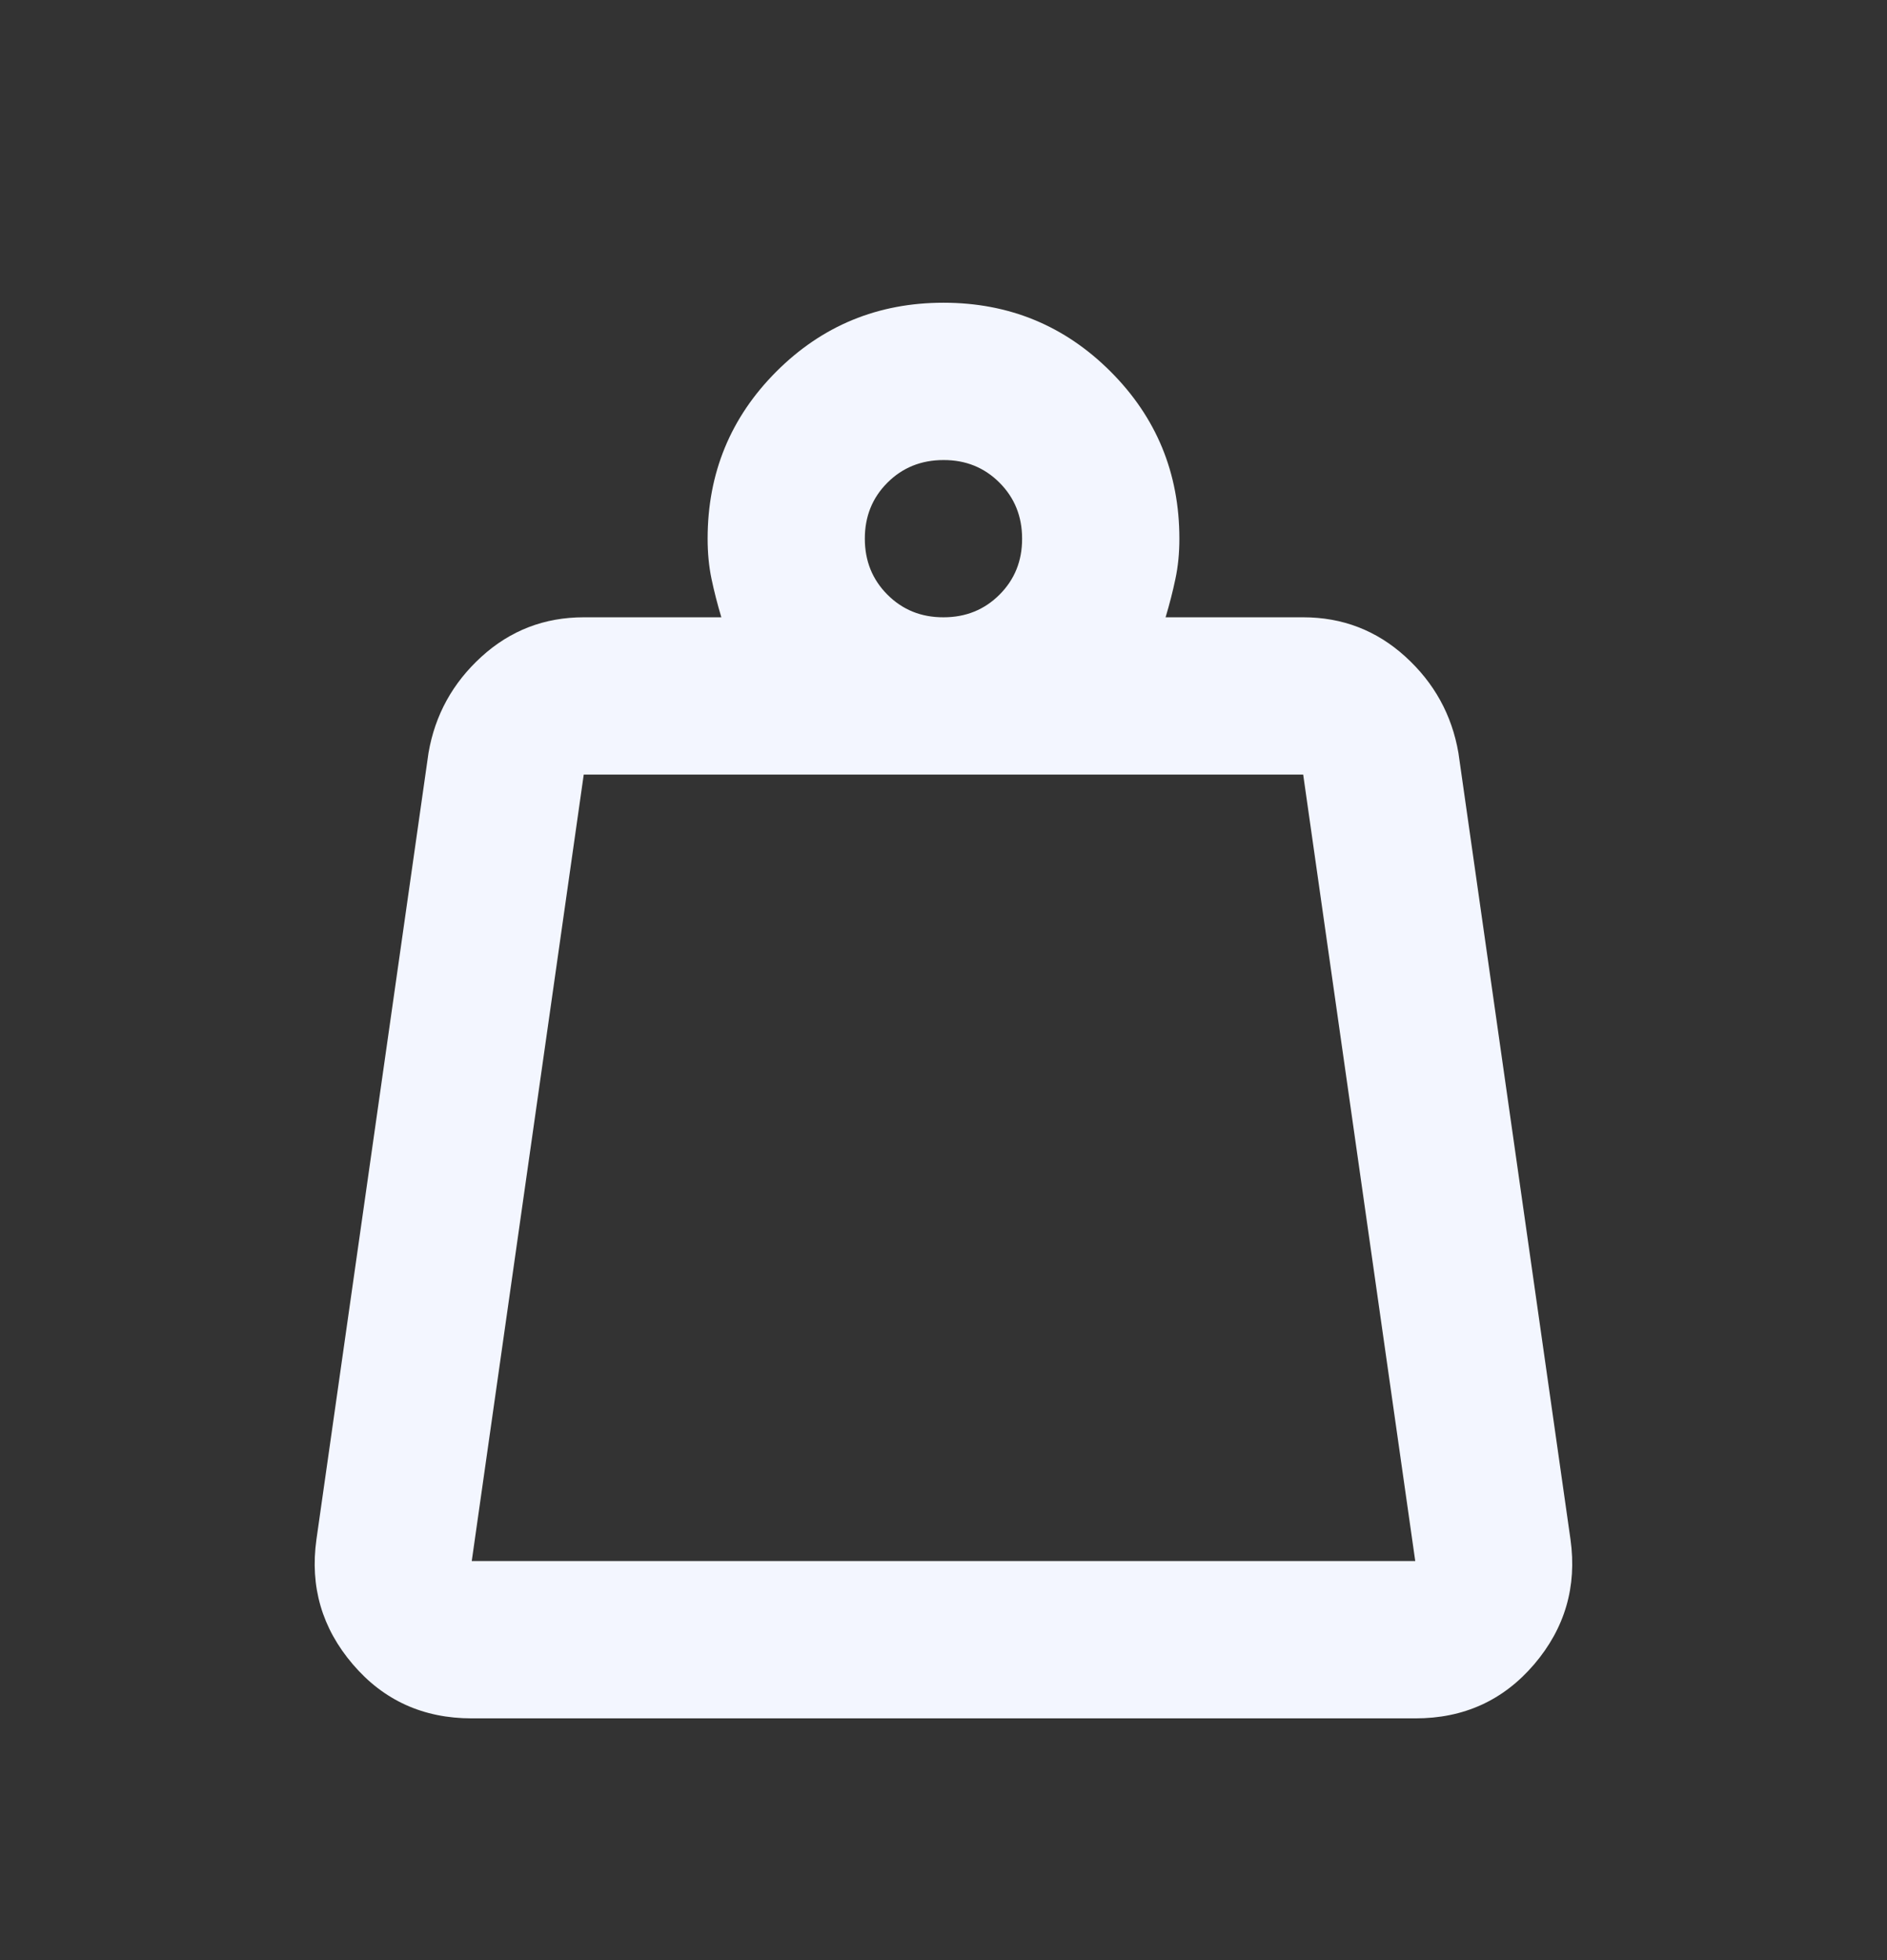 <svg width="26" height="27" viewBox="0 0 26 27" fill="none" xmlns="http://www.w3.org/2000/svg">
<rect x="0" y="0" width="26" height="27" fill="#333333" stroke="none"/>
<path d="M6.5 21.503H19.5L17.956 10.67H8.043L6.5 21.503ZM13 8.503C13.307 8.503 13.564 8.399 13.772 8.191C13.98 7.983 14.084 7.726 14.083 7.42C14.083 7.113 13.979 6.856 13.771 6.648C13.563 6.44 13.306 6.336 13 6.337C12.693 6.337 12.435 6.441 12.227 6.649C12.019 6.857 11.916 7.114 11.916 7.42C11.916 7.727 12.02 7.984 12.228 8.192C12.436 8.4 12.693 8.504 13 8.503ZM16.06 8.503H17.956C18.497 8.503 18.967 8.684 19.364 9.045C19.761 9.406 20.005 9.848 20.095 10.372L21.639 21.205C21.73 21.855 21.562 22.429 21.138 22.926C20.713 23.423 20.167 23.671 19.5 23.67H6.5C5.832 23.67 5.285 23.422 4.861 22.925C4.436 22.428 4.269 21.855 4.36 21.205L5.904 10.372C5.994 9.848 6.238 9.406 6.635 9.045C7.032 8.684 7.502 8.503 8.043 8.503H9.939C9.885 8.323 9.84 8.147 9.804 7.976C9.768 7.805 9.75 7.619 9.75 7.42C9.75 6.517 10.066 5.75 10.697 5.118C11.329 4.486 12.097 4.17 13 4.17C13.902 4.17 14.67 4.486 15.302 5.118C15.934 5.75 16.25 6.517 16.25 7.42C16.25 7.619 16.232 7.804 16.195 7.976C16.159 8.148 16.114 8.323 16.06 8.503Z" fill="#F3F6FF"/>
</svg>
